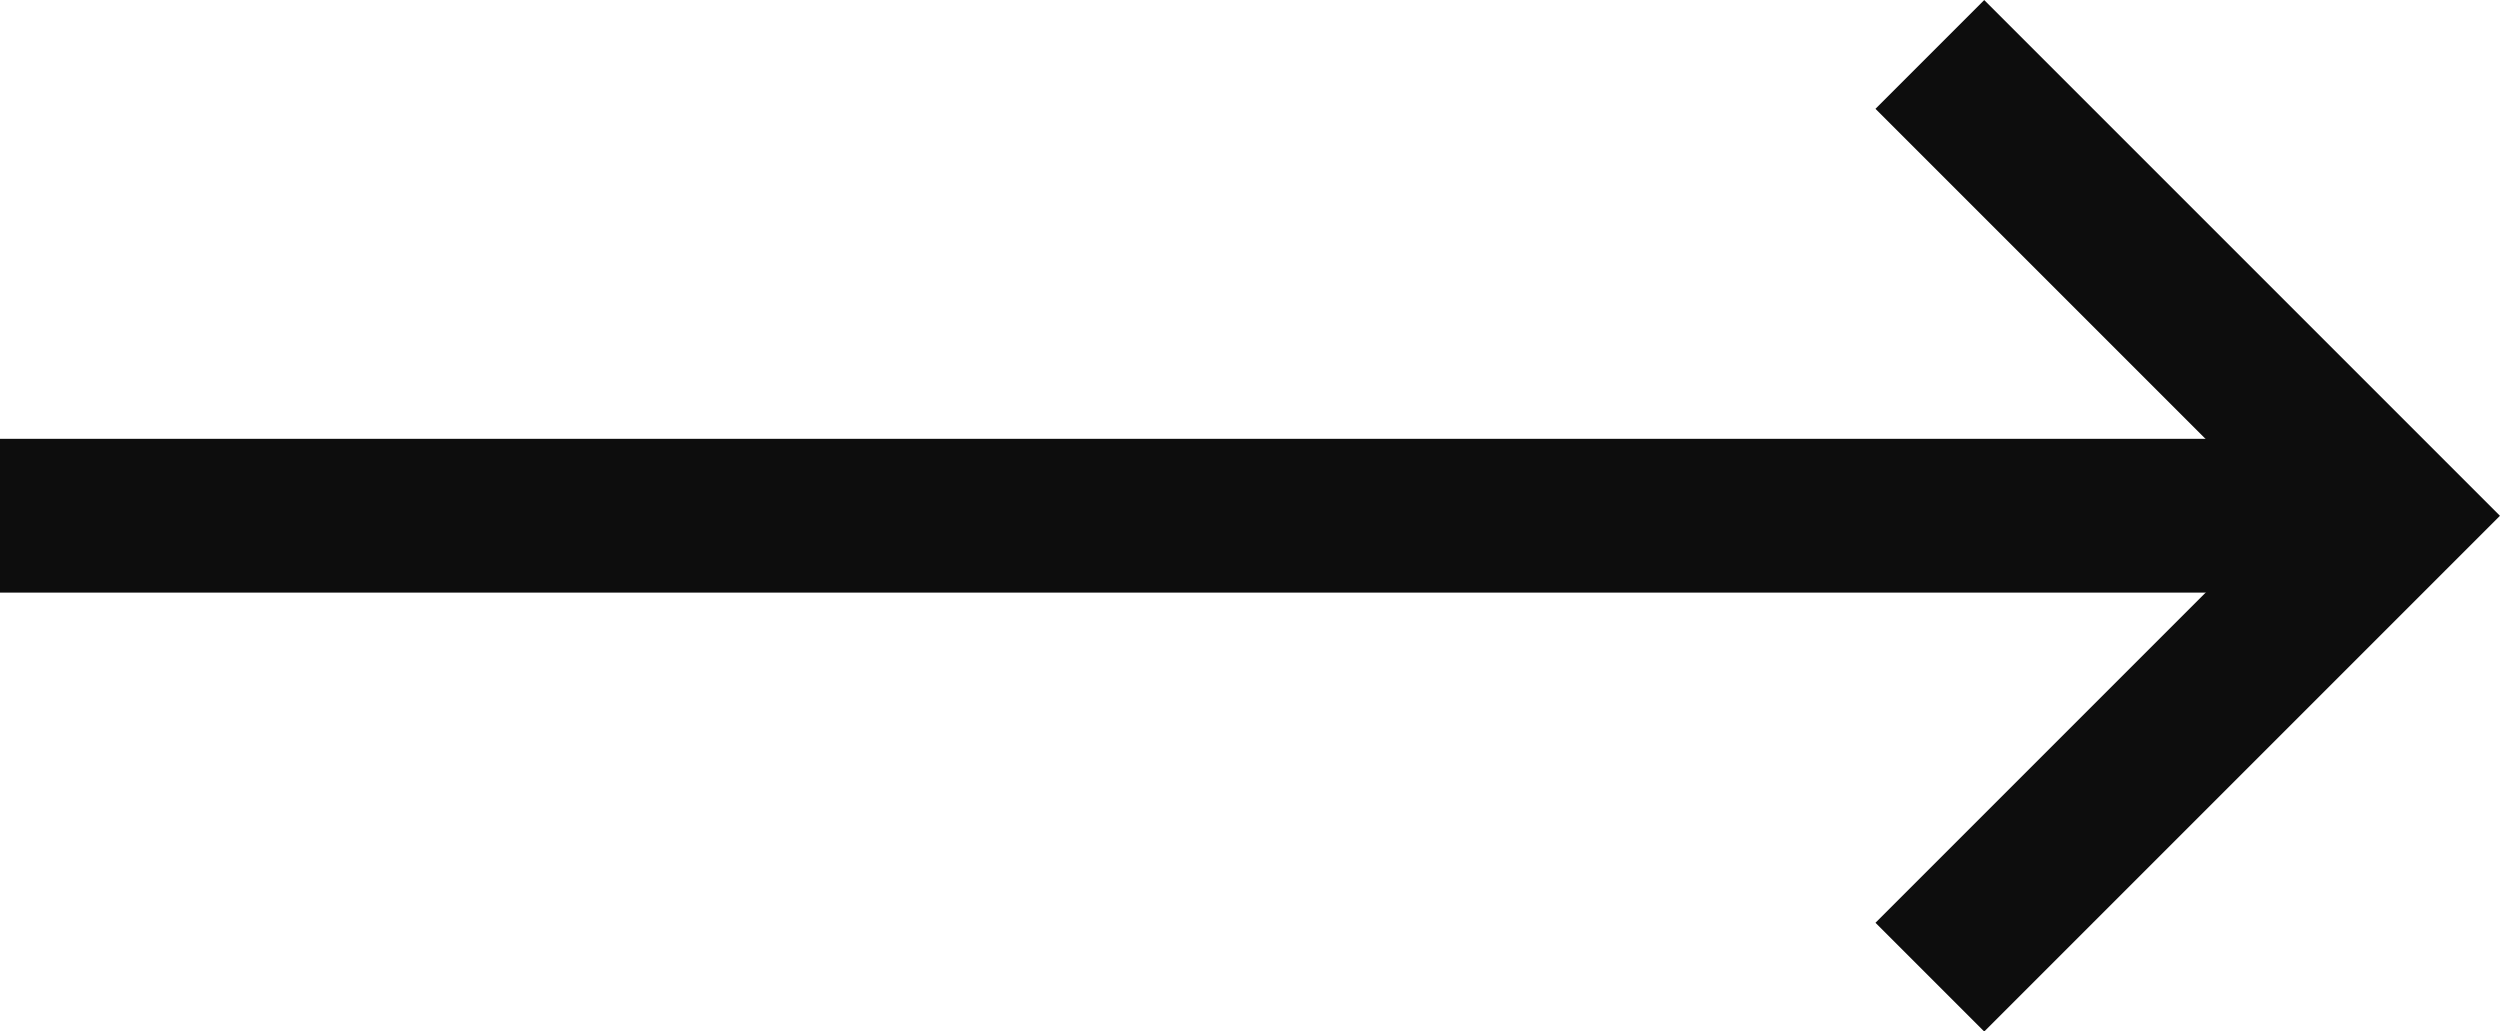 <svg xmlns="http://www.w3.org/2000/svg" width="32.513" height="13.414" viewBox="0 0 32.513 13.414">
  <g id="Raggruppa_49" data-name="Raggruppa 49" transform="translate(-985.856 -1042.646)">
    <line id="Linea_4" data-name="Linea 4" x2="30" transform="translate(985.856 1049.353)" fill="none" stroke="#0d0d0d" stroke-miterlimit="10" stroke-width="2"/>
    <path id="Tracciato_23" data-name="Tracciato 23" d="M112.658.354l6,6-6,6" transform="translate(898.296 1043)" fill="none" stroke="#0d0d0d" stroke-miterlimit="10" stroke-width="2"/>
  </g>
</svg>
